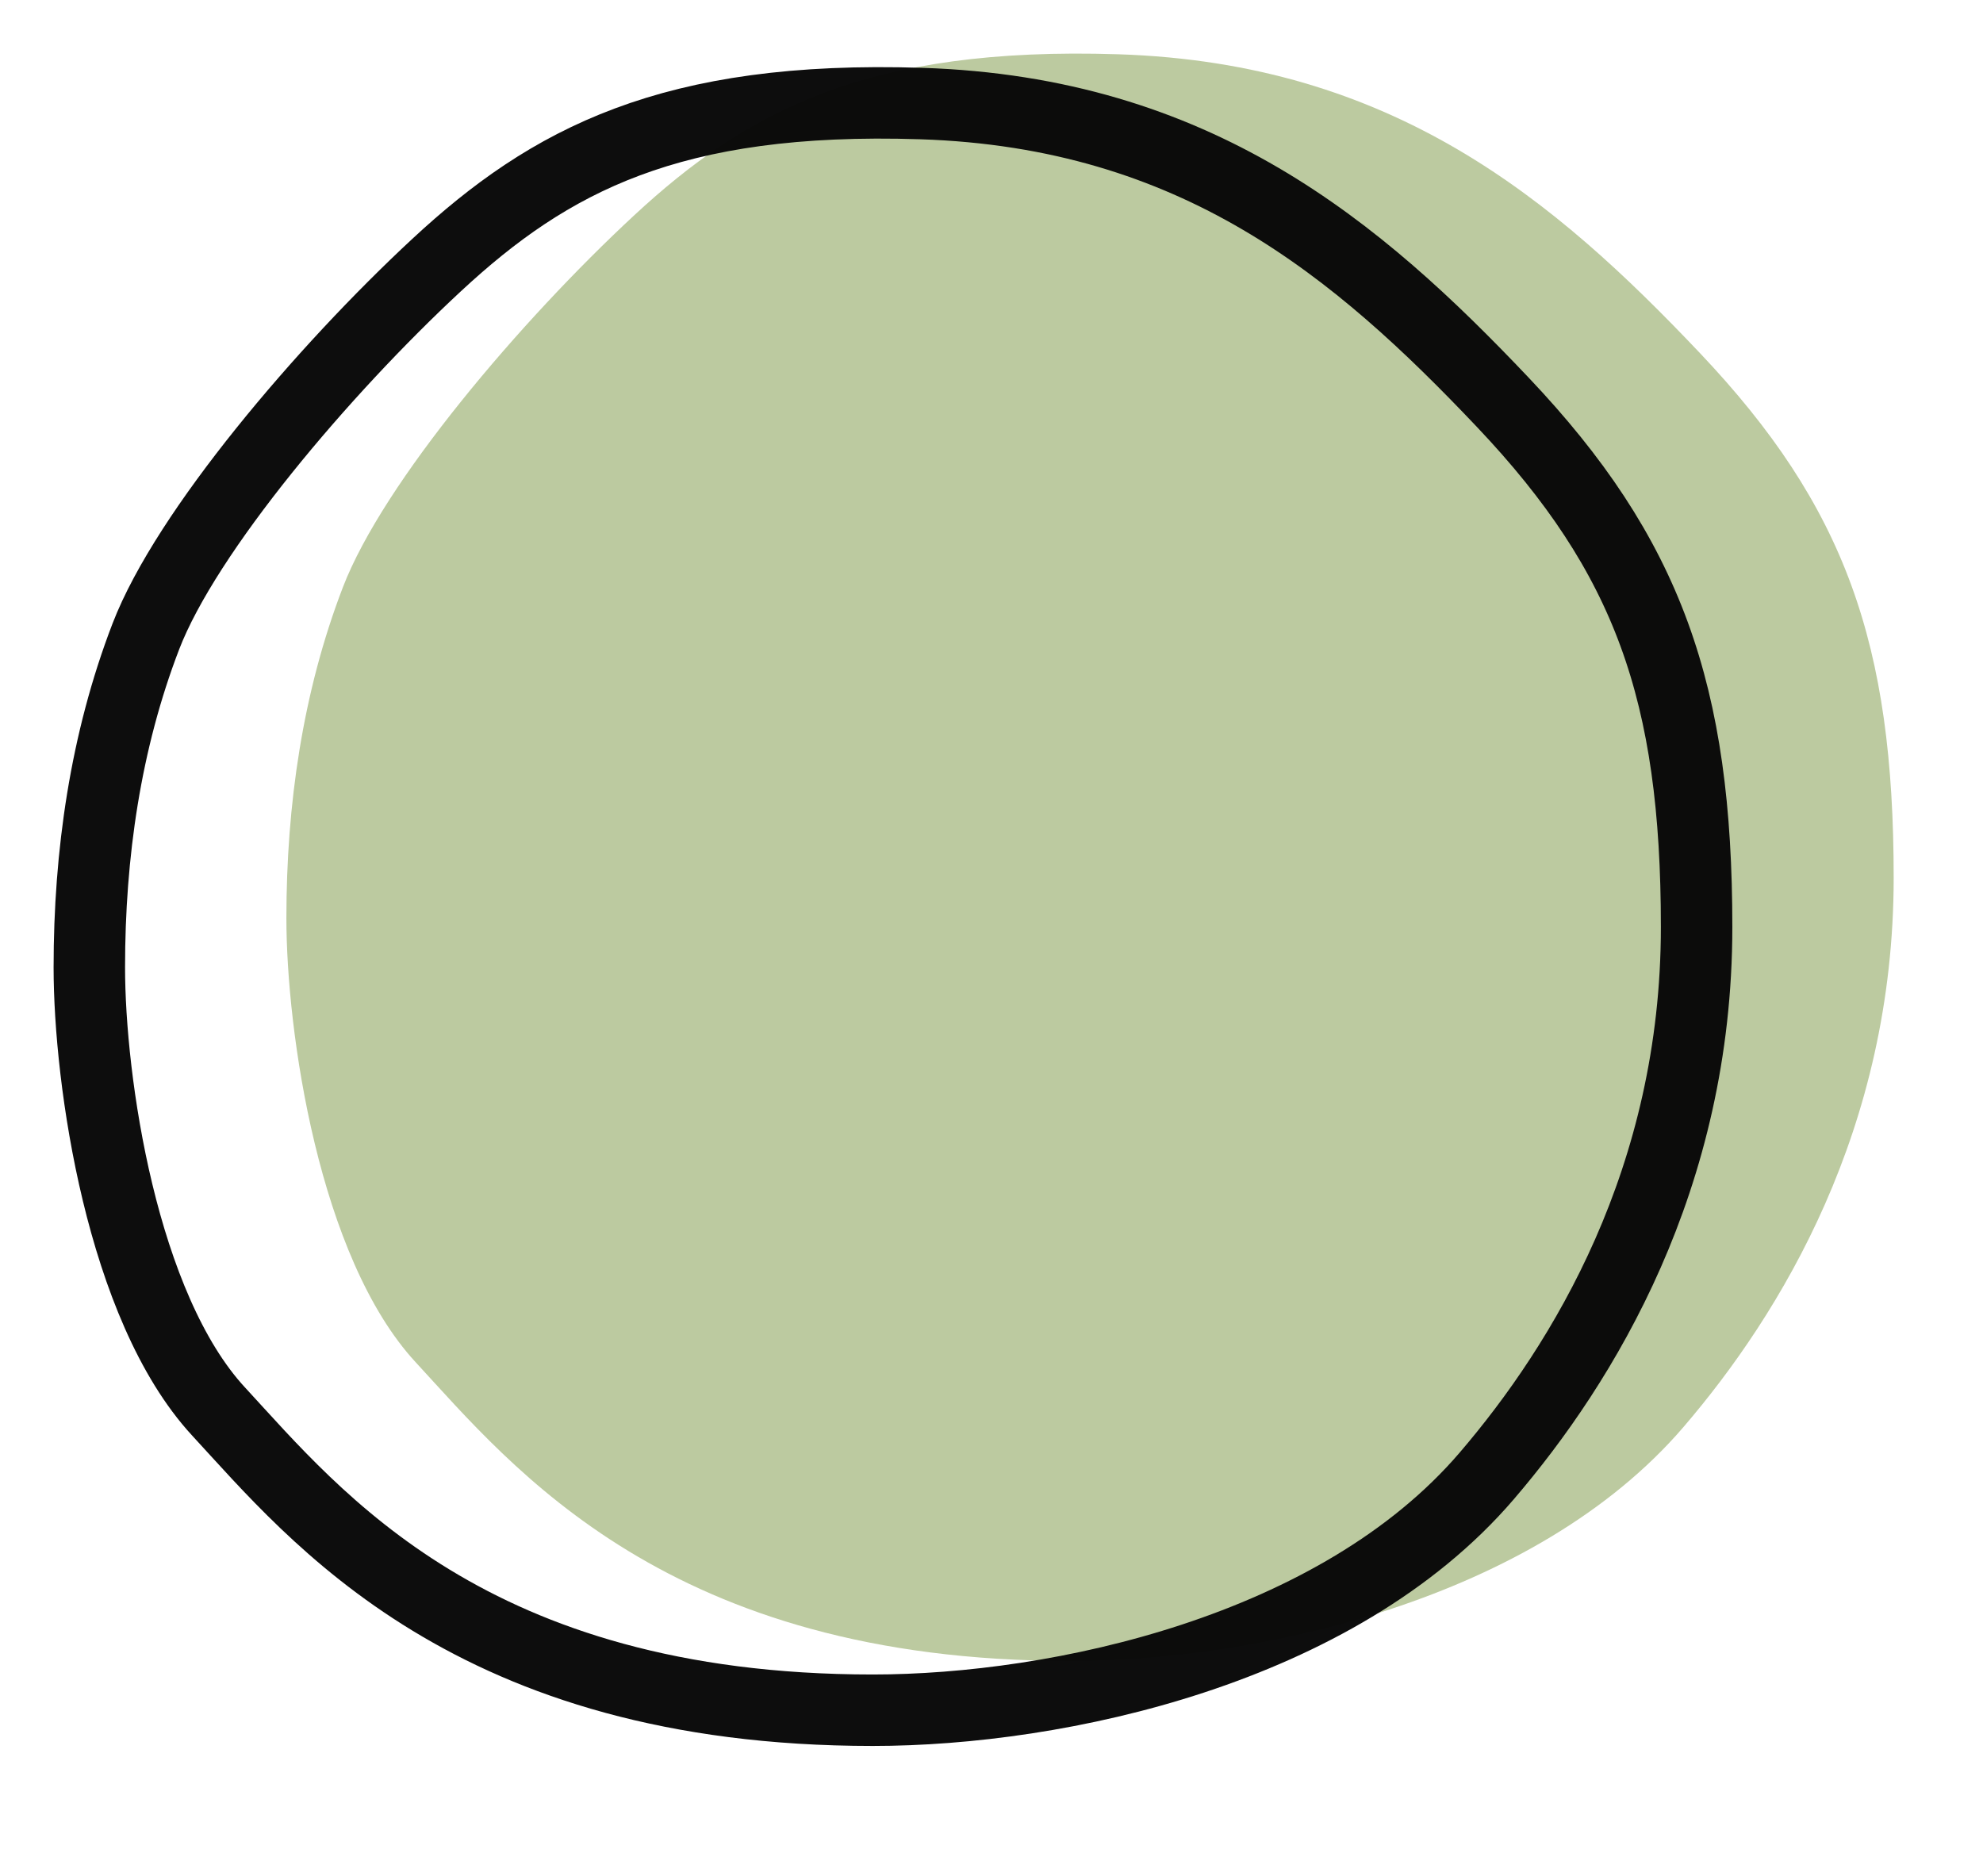 <svg width="111" height="105" viewBox="0 0 111 105" fill="none" xmlns="http://www.w3.org/2000/svg">
<path d="M35.472 12.077C29.142 17.952 21.457 26.989 19.196 32.864C16.936 38.739 16.031 45.066 16.031 51.392C16.031 57.719 17.84 70.373 23.265 76.248C28.69 82.123 37.375 92.969 59.885 92.969C70.284 92.969 85.888 89.609 94.245 79.863C99.671 73.536 106 63.188 106 49.133C106 36.027 103.287 28.345 95.15 19.758C87.012 11.172 77.981 3.534 62.598 3.038C48.583 2.586 41.801 6.202 35.472 12.077Z" fill="#BCCAA0"/>
<path d="M24.441 14.835C18.111 20.71 10.425 29.747 8.165 35.622C5.904 41.497 5 47.823 5 54.15C5 60.477 6.808 73.131 12.234 79.006C17.659 84.88 26.343 95.727 48.854 95.727C59.252 95.727 74.856 92.367 83.214 82.621C88.639 76.294 94.969 65.946 94.969 51.891C94.969 38.785 92.256 31.102 84.118 22.516C75.98 13.93 66.949 6.292 51.567 5.796C37.551 5.344 30.77 8.96 24.441 14.835Z" stroke="#090909" stroke-opacity="0.98" stroke-width="4"/>
</svg>

